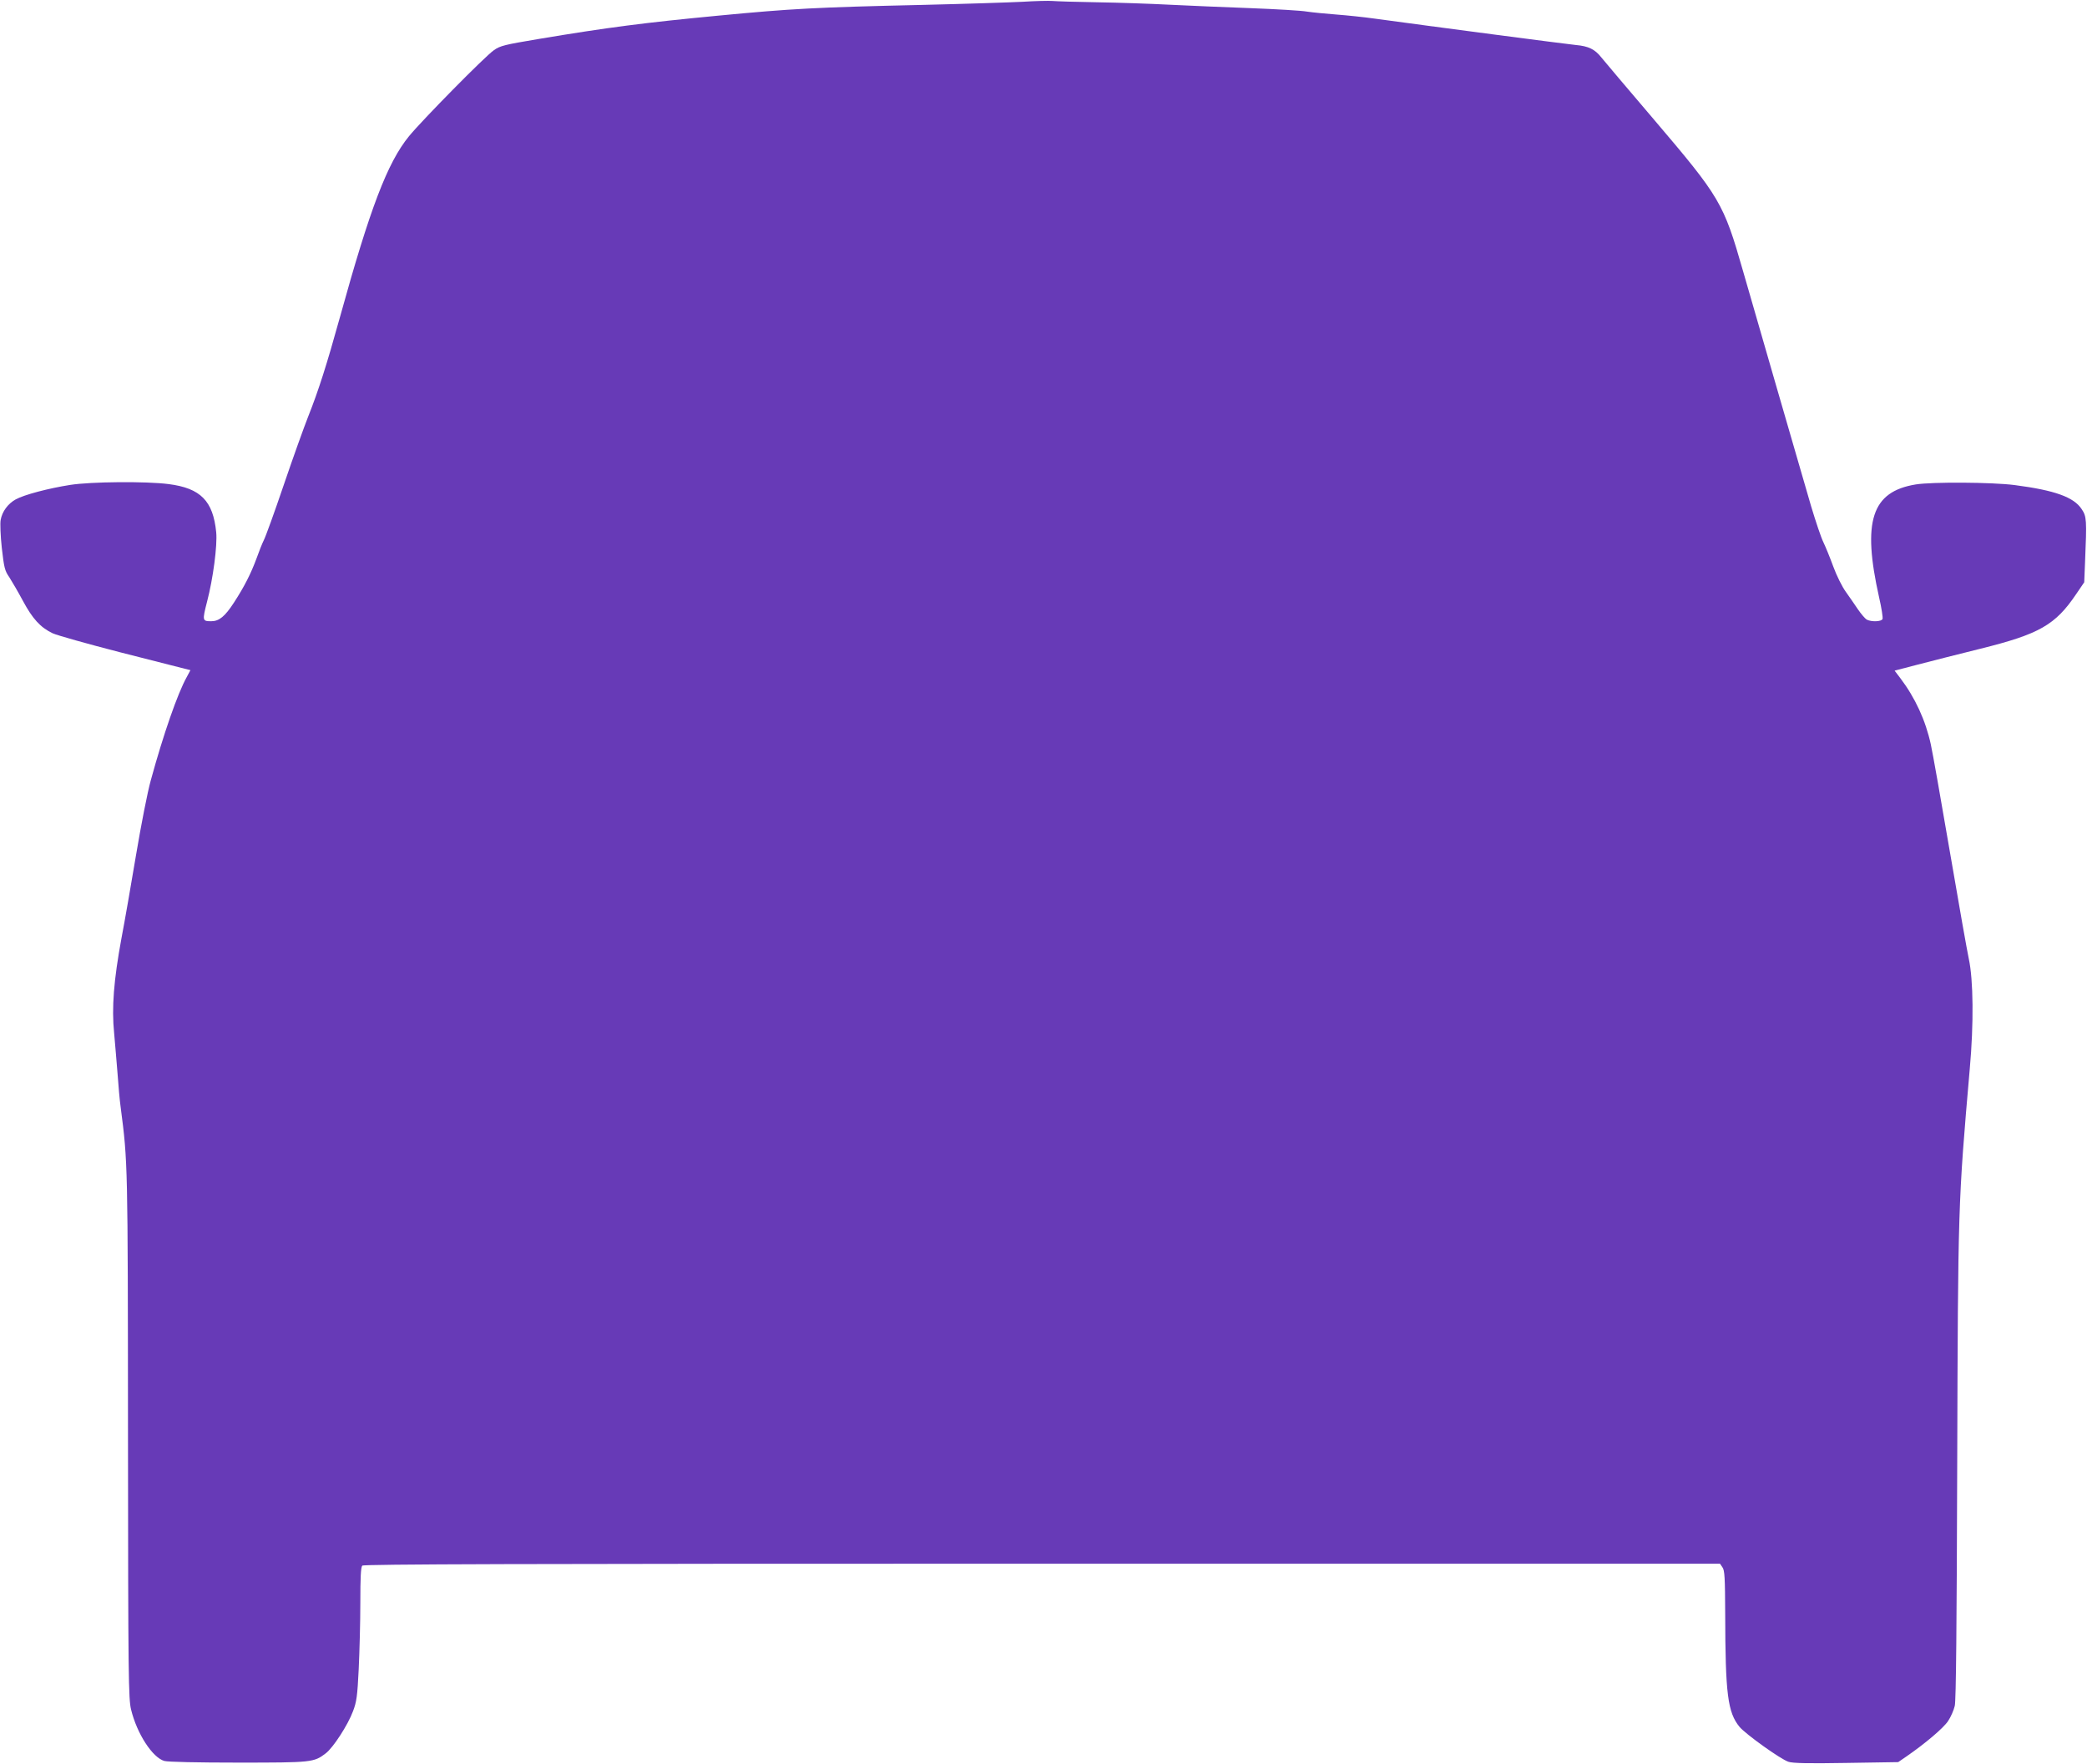 <?xml version="1.0" standalone="no"?>
<!DOCTYPE svg PUBLIC "-//W3C//DTD SVG 20010904//EN"
 "http://www.w3.org/TR/2001/REC-SVG-20010904/DTD/svg10.dtd">
<svg version="1.0" xmlns="http://www.w3.org/2000/svg"
 width="1280pt" height="1082pt" viewBox="0 0 1280 1082"
 preserveAspectRatio="xMidYMid meet">
<g transform="translate(0,1082) scale(0.1,-0.1)"
fill="#673ab7" stroke="none">
<path d="M6270 10809 c-80 -4 -354 -13 -610 -19 -661 -15 -805 -23 -1255 -66
-451 -43 -677 -72 -1101 -143 -208 -35 -236 -41 -275 -69 -53 -36 -441 -430
-521 -528 -132 -162 -238 -440 -423 -1109 -81 -292 -132 -452 -195 -610 -26
-66 -94 -255 -150 -420 -56 -165 -111 -317 -122 -338 -10 -20 -30 -70 -44
-110 -35 -95 -75 -174 -140 -274 -54 -83 -90 -113 -138 -113 -55 0 -56 3 -26
120 37 141 64 347 56 426 -19 192 -96 270 -291 295 -137 18 -479 15 -605 -5
-133 -21 -282 -60 -334 -89 -47 -26 -83 -74 -92 -126 -4 -20 -1 -97 7 -171 14
-122 18 -140 46 -180 16 -25 54 -90 83 -144 60 -112 108 -164 183 -200 29 -13
214 -65 412 -116 198 -50 377 -96 397 -101 l36 -9 -23 -43 c-56 -100 -144
-354 -220 -632 -20 -71 -60 -276 -90 -455 -30 -179 -70 -410 -90 -514 -47
-255 -61 -427 -45 -582 6 -65 15 -177 21 -249 5 -71 13 -164 19 -205 44 -340
44 -333 45 -2020 1 -1483 3 -1610 19 -1675 36 -148 131 -294 204 -315 23 -6
200 -10 453 -10 452 0 464 1 537 57 45 34 136 174 167 258 22 57 27 93 35 258
5 106 10 289 10 408 0 154 3 218 12 227 9 9 949 12 4169 12 l4158 0 15 -22
c14 -19 16 -64 17 -288 1 -488 15 -602 88 -691 38 -45 251 -198 300 -214 26
-9 123 -11 354 -7 l319 5 51 35 c113 78 227 174 255 217 17 25 35 67 41 93 8
32 12 490 15 1482 5 1591 5 1597 77 2425 25 277 22 546 -6 675 -9 41 -61 334
-115 650 -54 316 -107 616 -118 665 -32 147 -96 286 -187 406 l-35 46 142 37
c79 21 251 64 383 97 363 90 461 146 589 336 l49 72 5 123 c11 262 10 280 -21
326 -48 73 -164 115 -410 147 -138 18 -508 20 -607 4 -271 -44 -330 -225 -225
-693 15 -65 24 -124 21 -132 -6 -17 -68 -19 -97 -4 -10 6 -34 34 -54 63 -19
29 -53 77 -74 107 -22 30 -57 100 -77 155 -20 55 -48 123 -61 150 -14 28 -47
127 -75 220 -89 307 -335 1154 -418 1444 -119 416 -140 451 -547 929 -162 190
-306 360 -321 379 -40 51 -79 70 -157 77 -61 6 -899 116 -1235 162 -63 9 -169
20 -235 25 -66 5 -147 13 -180 18 -33 6 -188 15 -345 21 -157 6 -379 15 -495
21 -115 6 -316 13 -445 15 -129 2 -253 6 -275 8 -22 2 -105 0 -185 -5z"/>
</g>
</svg>
